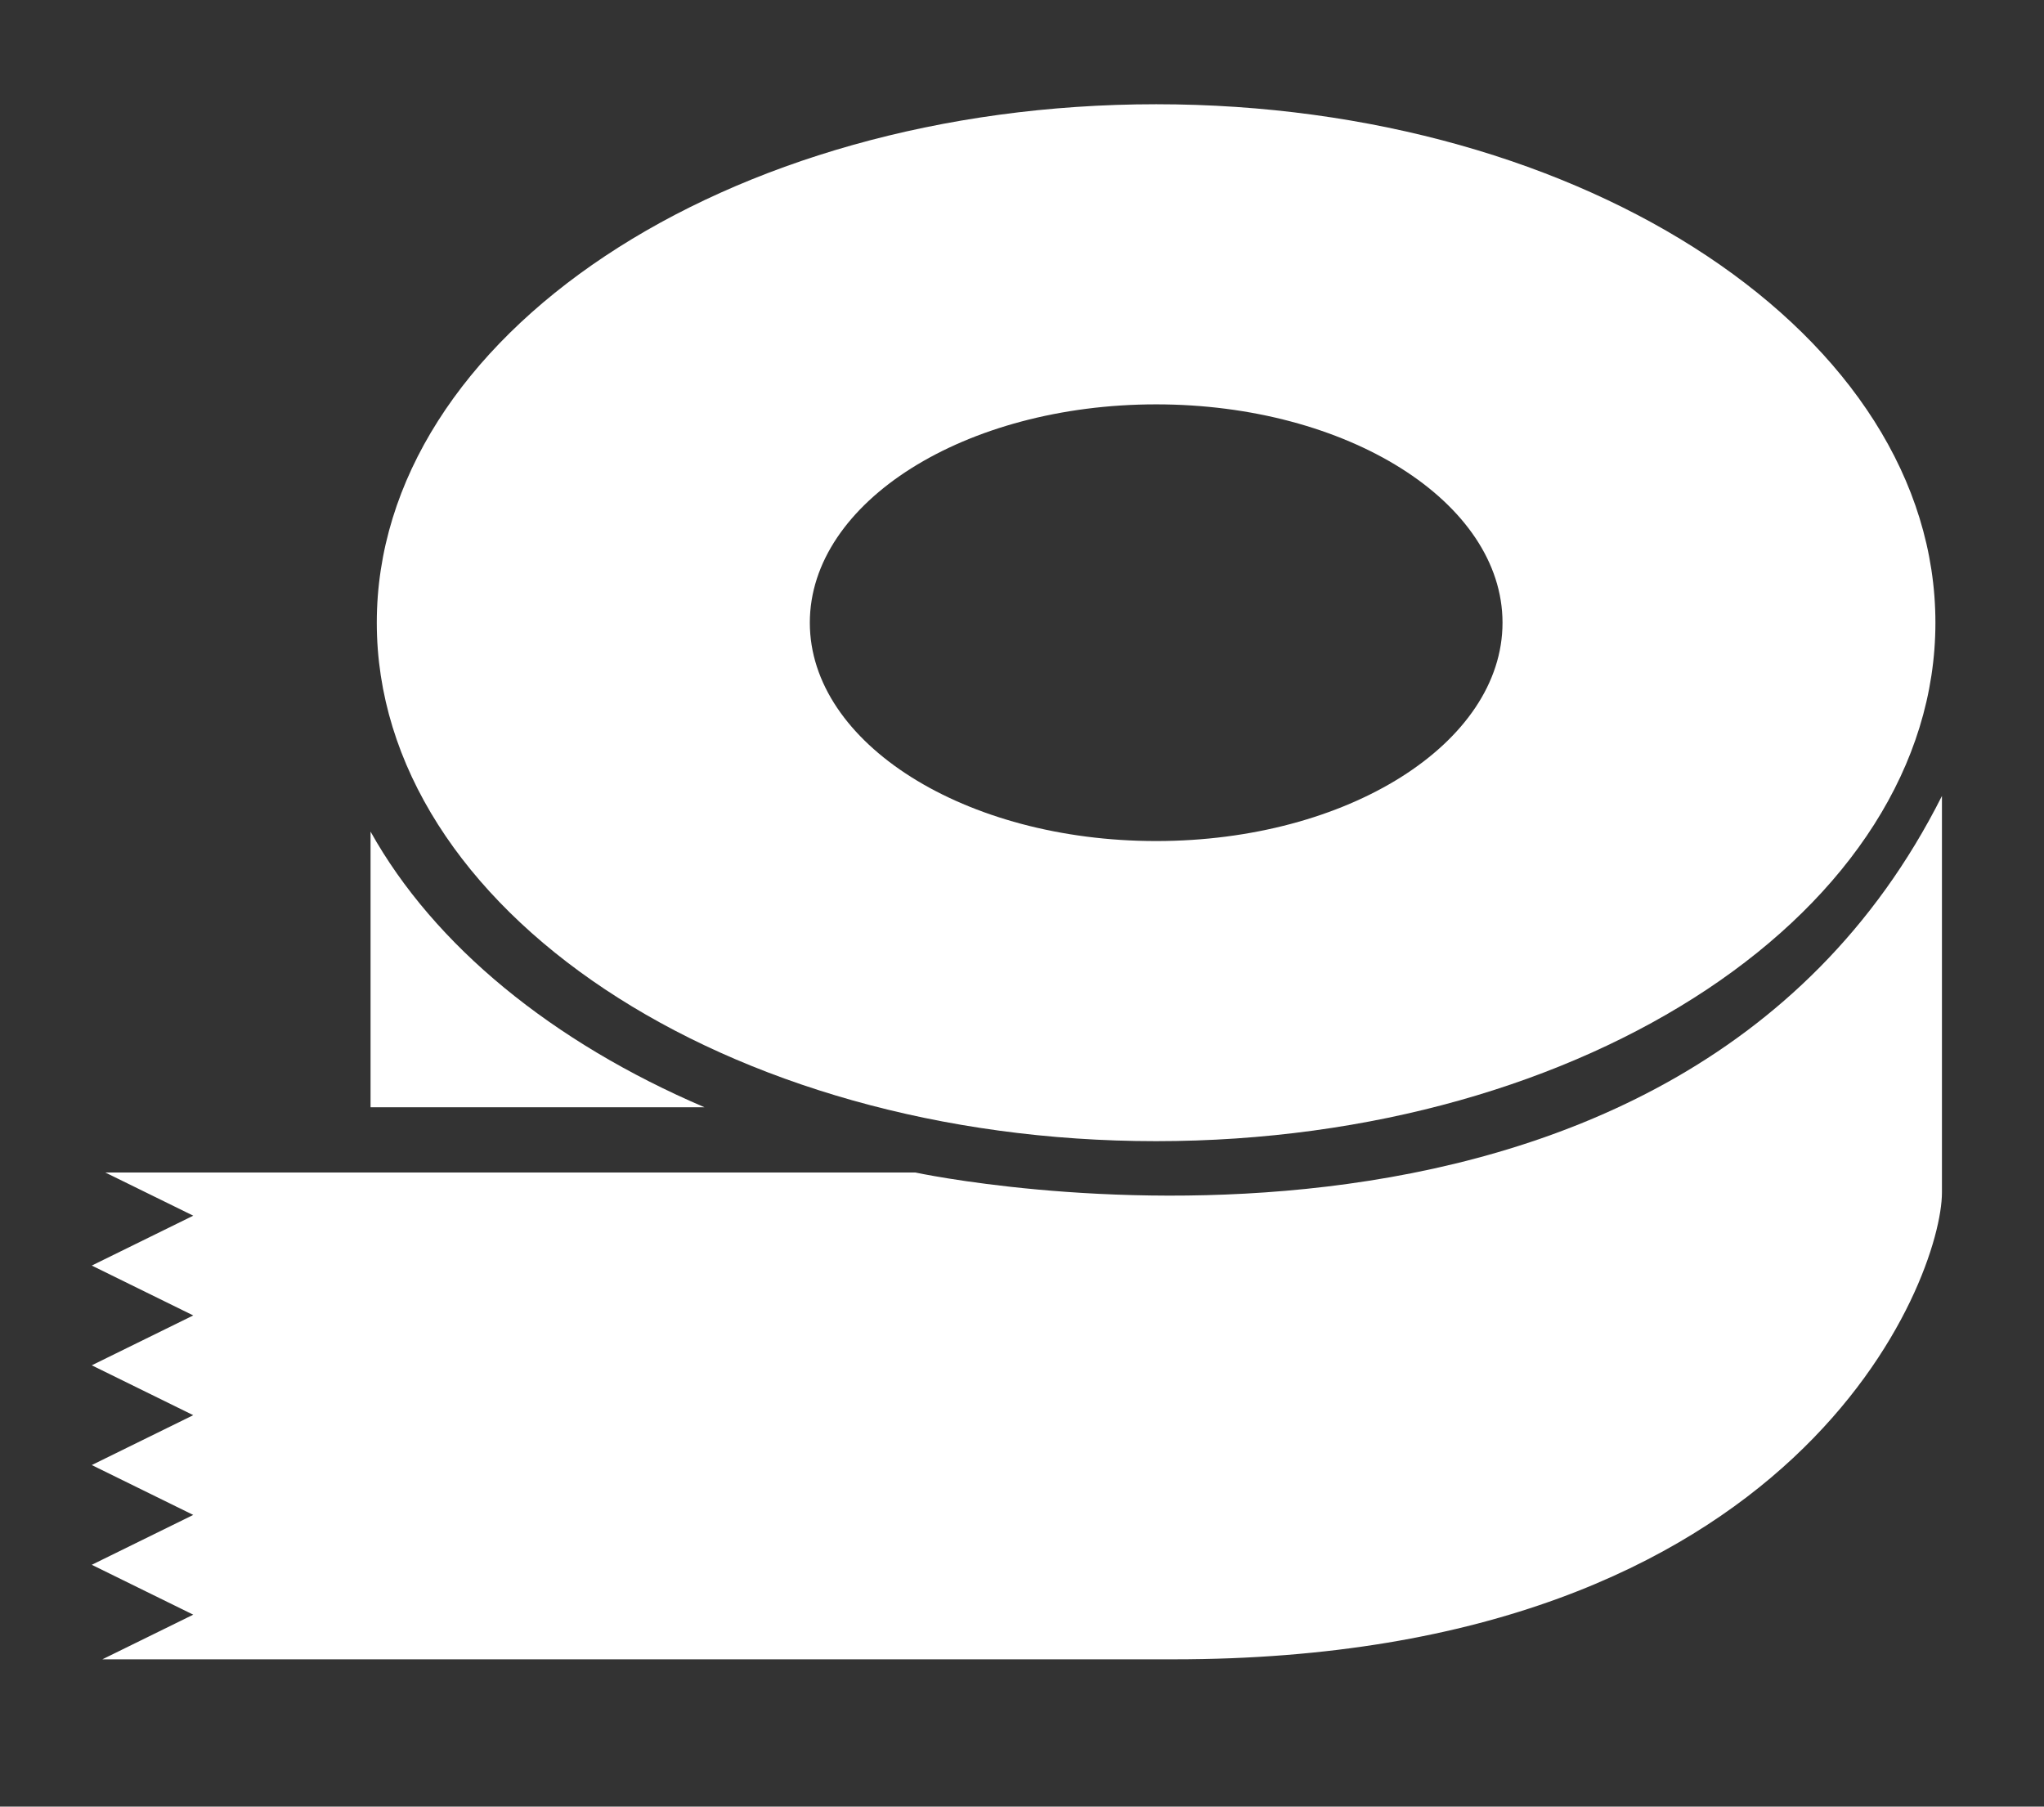 <?xml version="1.0" encoding="utf-8"?>
<!-- Generator: Adobe Illustrator 25.4.1, SVG Export Plug-In . SVG Version: 6.00 Build 0)  -->
<svg version="1.1" id="Layer_1" xmlns="http://www.w3.org/2000/svg" xmlns:xlink="http://www.w3.org/1999/xlink" x="0px" y="0px"
	 viewBox="0 0 140.99 124.61" style="enable-background:new 0 0 140.99 124.61;" xml:space="preserve">
<rect x="0" y="0" width="140.99" height="124.61" fill="#333333" stroke="none"/>
<style type="text/css">
	.st0{fill:#FFFFFF;}
</style>
<path class="st0" d="M133.5,42.95c0,19.75-24.07,35.76-53.76,35.76S25.99,62.7,25.99,42.95S50.06,7.19,79.75,7.19
	S133.5,23.2,133.5,42.95z M79.75,27.89c-13.19,0-23.89,6.74-23.89,15.06s10.7,15.06,23.89,15.06s23.89-6.74,23.89-15.06
	S92.94,27.89,79.75,27.89z"/>
<g>
	<path class="st0" d="M25.56,57.36v19.01h23.03C38.11,71.89,29.95,65.23,25.56,57.36z"/>
</g>
<path class="st0" d="M63.13,80.87H7.26l6.07,2.98l-7,3.44l7,3.44l-7,3.44l7,3.44l-7,3.44l7,3.44l-7,3.44l7,3.44l-6.27,3.08h73.91
	c43.28,0,52.98-26.31,52.98-32.2c0-4.16,0-27.35,0-27.35C115.24,92.12,63.13,80.87,63.13,80.87z"/>
</svg>
